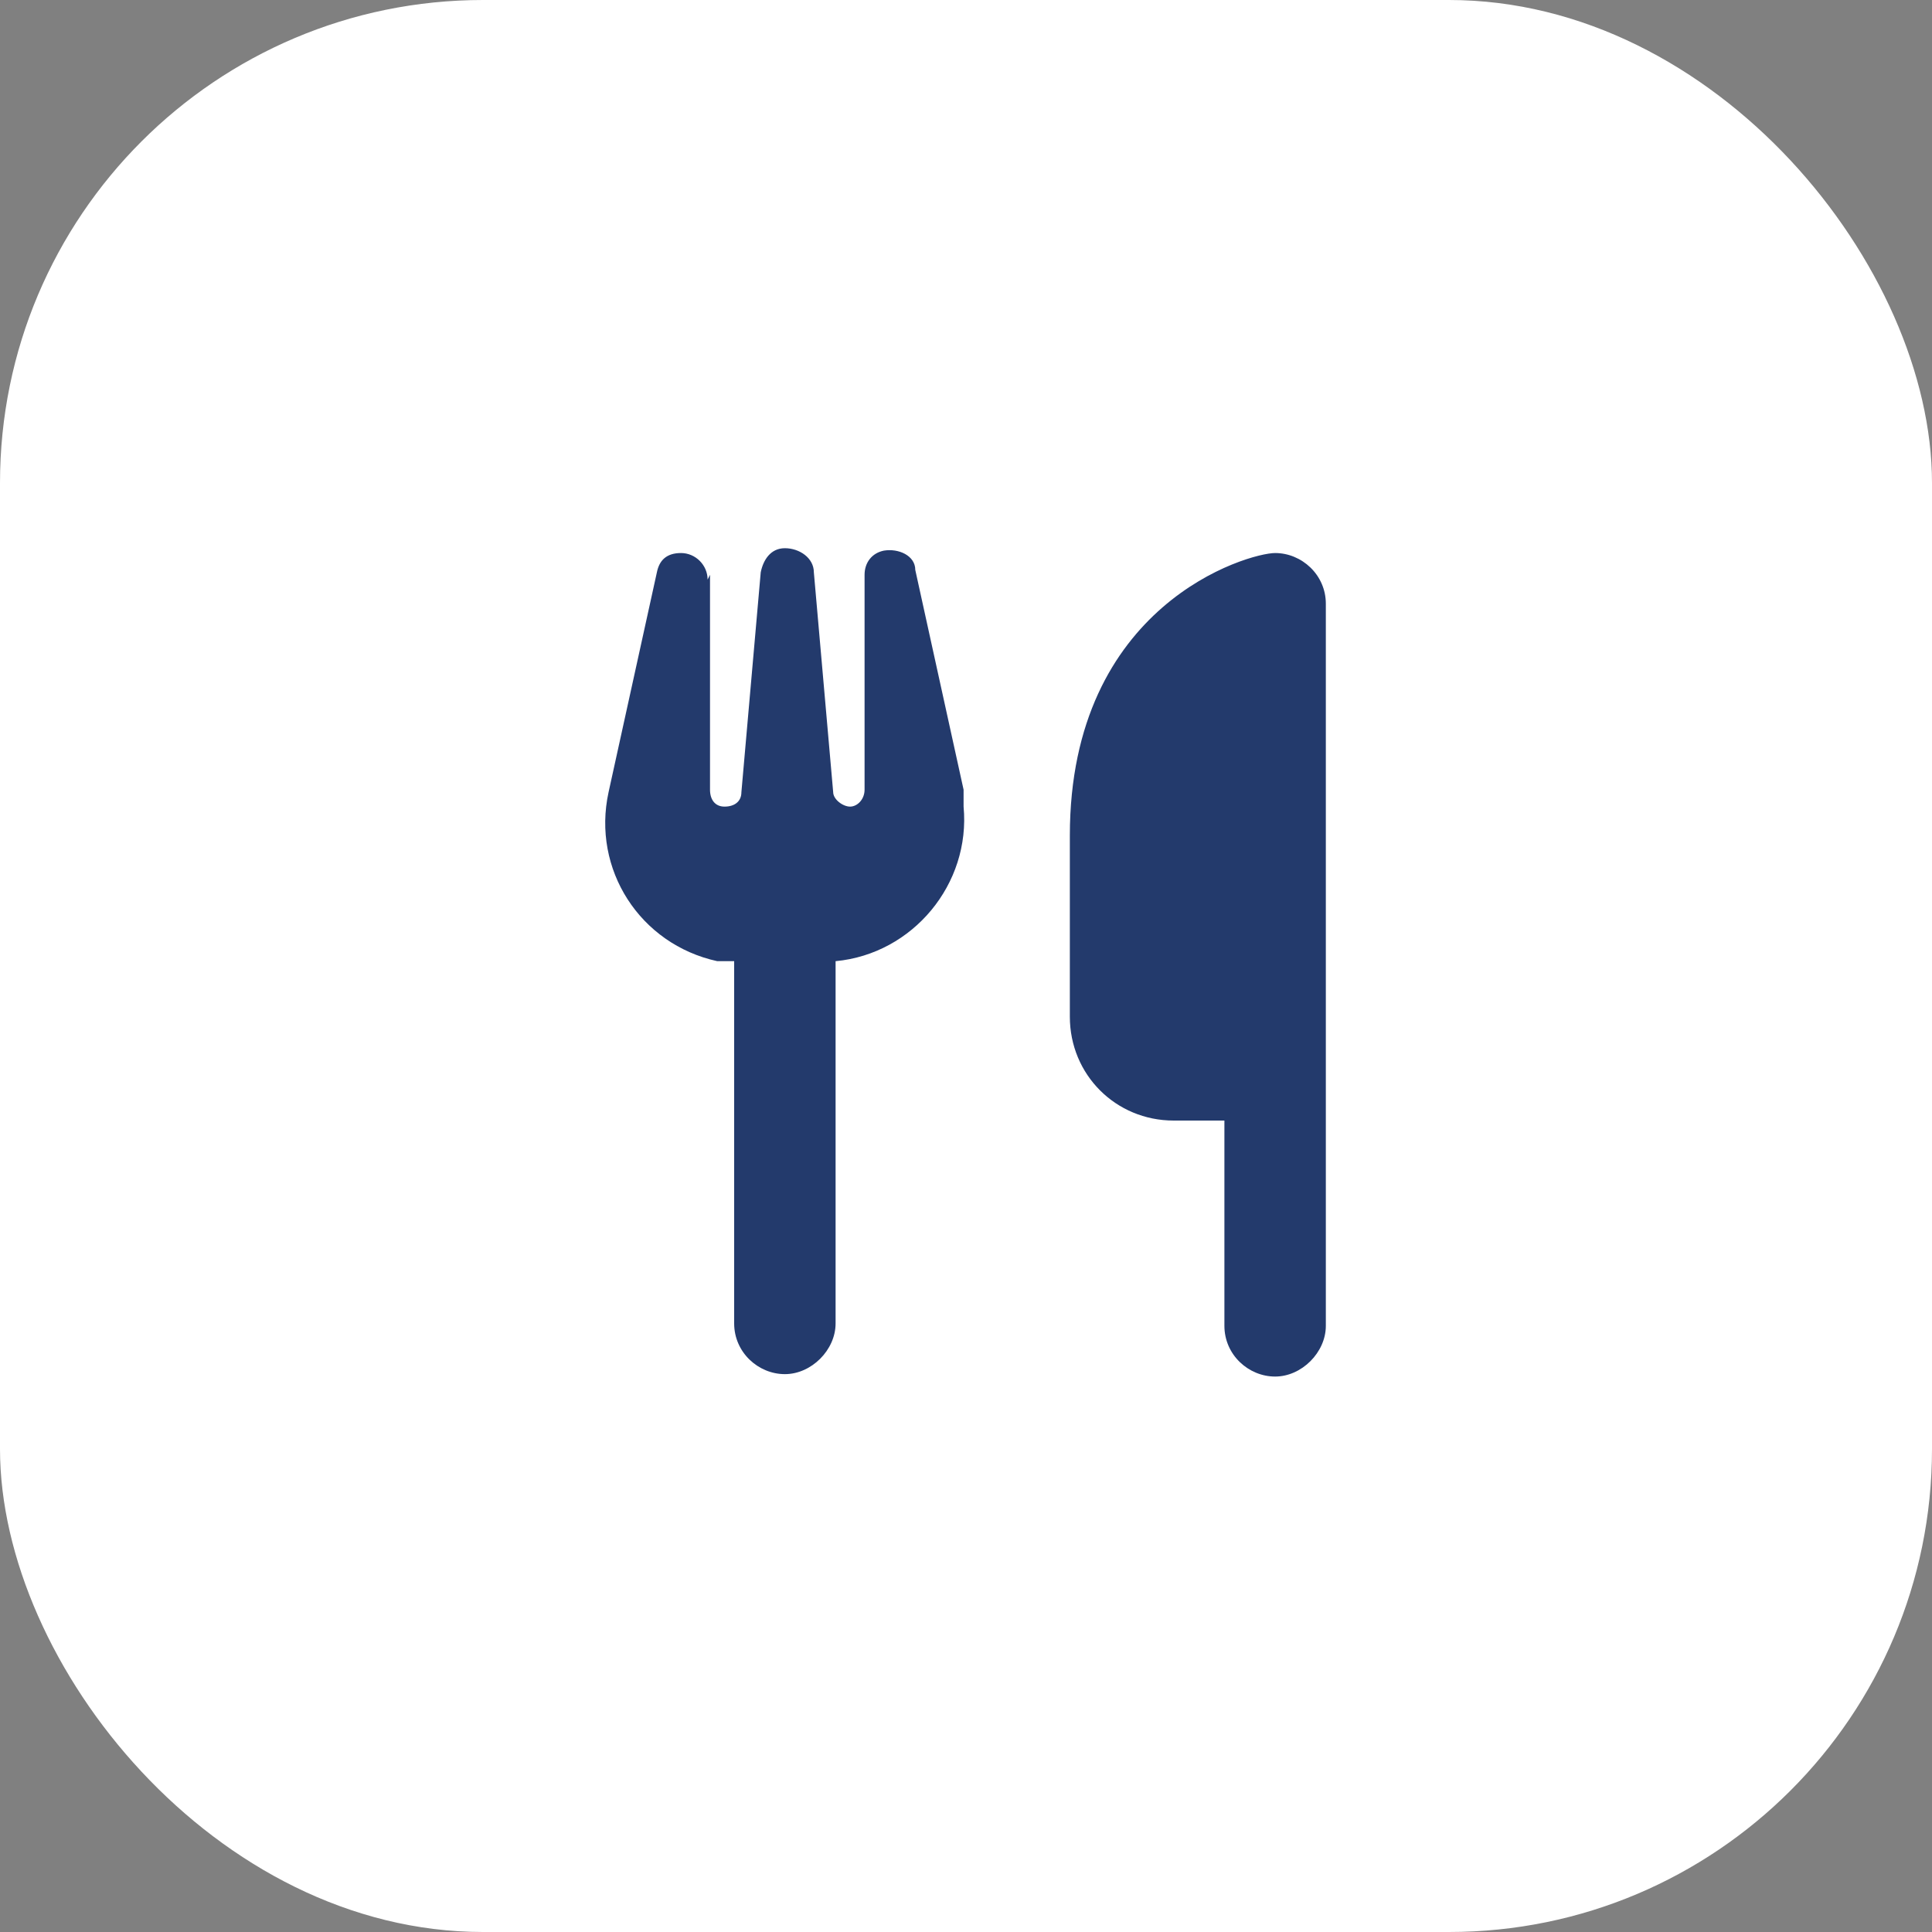 <?xml version="1.0" encoding="UTF-8"?>
<svg id="Calque_1" xmlns="http://www.w3.org/2000/svg" version="1.1" viewBox="0 0 80 80">
  <rect x="0" y="0" width="80" height="80" fill="#808080" stroke="none"/>
  <!-- Generator: Adobe Illustrator 29.1.0, SVG Export Plug-In . SVG Version: 2.1.0 Build 142)  -->
  <defs>
    <style>
      .st0 {
        fill: #fff;
      }

      .st1 {
        fill: #233a6c;
      }
    </style>
  </defs>
  <rect id="Rectangle_20" class="st0" y="0" width="80" height="80" rx="20" ry="20"/>
  <path id="utensils-solid" class="st1" d="M52.8,22.9c-1.1,0-8.5,2.1-8.5,11.7v7.5c0,2.4,1.9,4.3,4.3,4.3h2.1v8.5c0,1.2,1,2.1,2.1,2.1s2.1-1,2.1-2.1v-29.9c0-1.2-1-2.1-2.1-2.1h0ZM29.3,24c0-.6-.5-1.1-1.1-1.1s-.9.3-1,.8l-2,9.1c-.7,3.2,1.3,6.3,4.5,7,.2,0,.5,0,.7,0v15c0,1.2,1,2.1,2.1,2.1s2.1-1,2.1-2.1v-15c3.2-.3,5.6-3.2,5.3-6.4,0-.2,0-.5,0-.7l-2-9.1c0-.6-.7-.9-1.3-.8-.5.1-.8.5-.8,1v8.9c0,.4-.3.7-.6.7s-.7-.3-.7-.6h0l-.8-9.1c0-.6-.6-1-1.2-1s-.9.5-1,1l-.8,9.1c0,.4-.3.6-.7.6s-.6-.3-.6-.7v-8.9h0ZM32.6,34.1h0Z"/>
</svg>